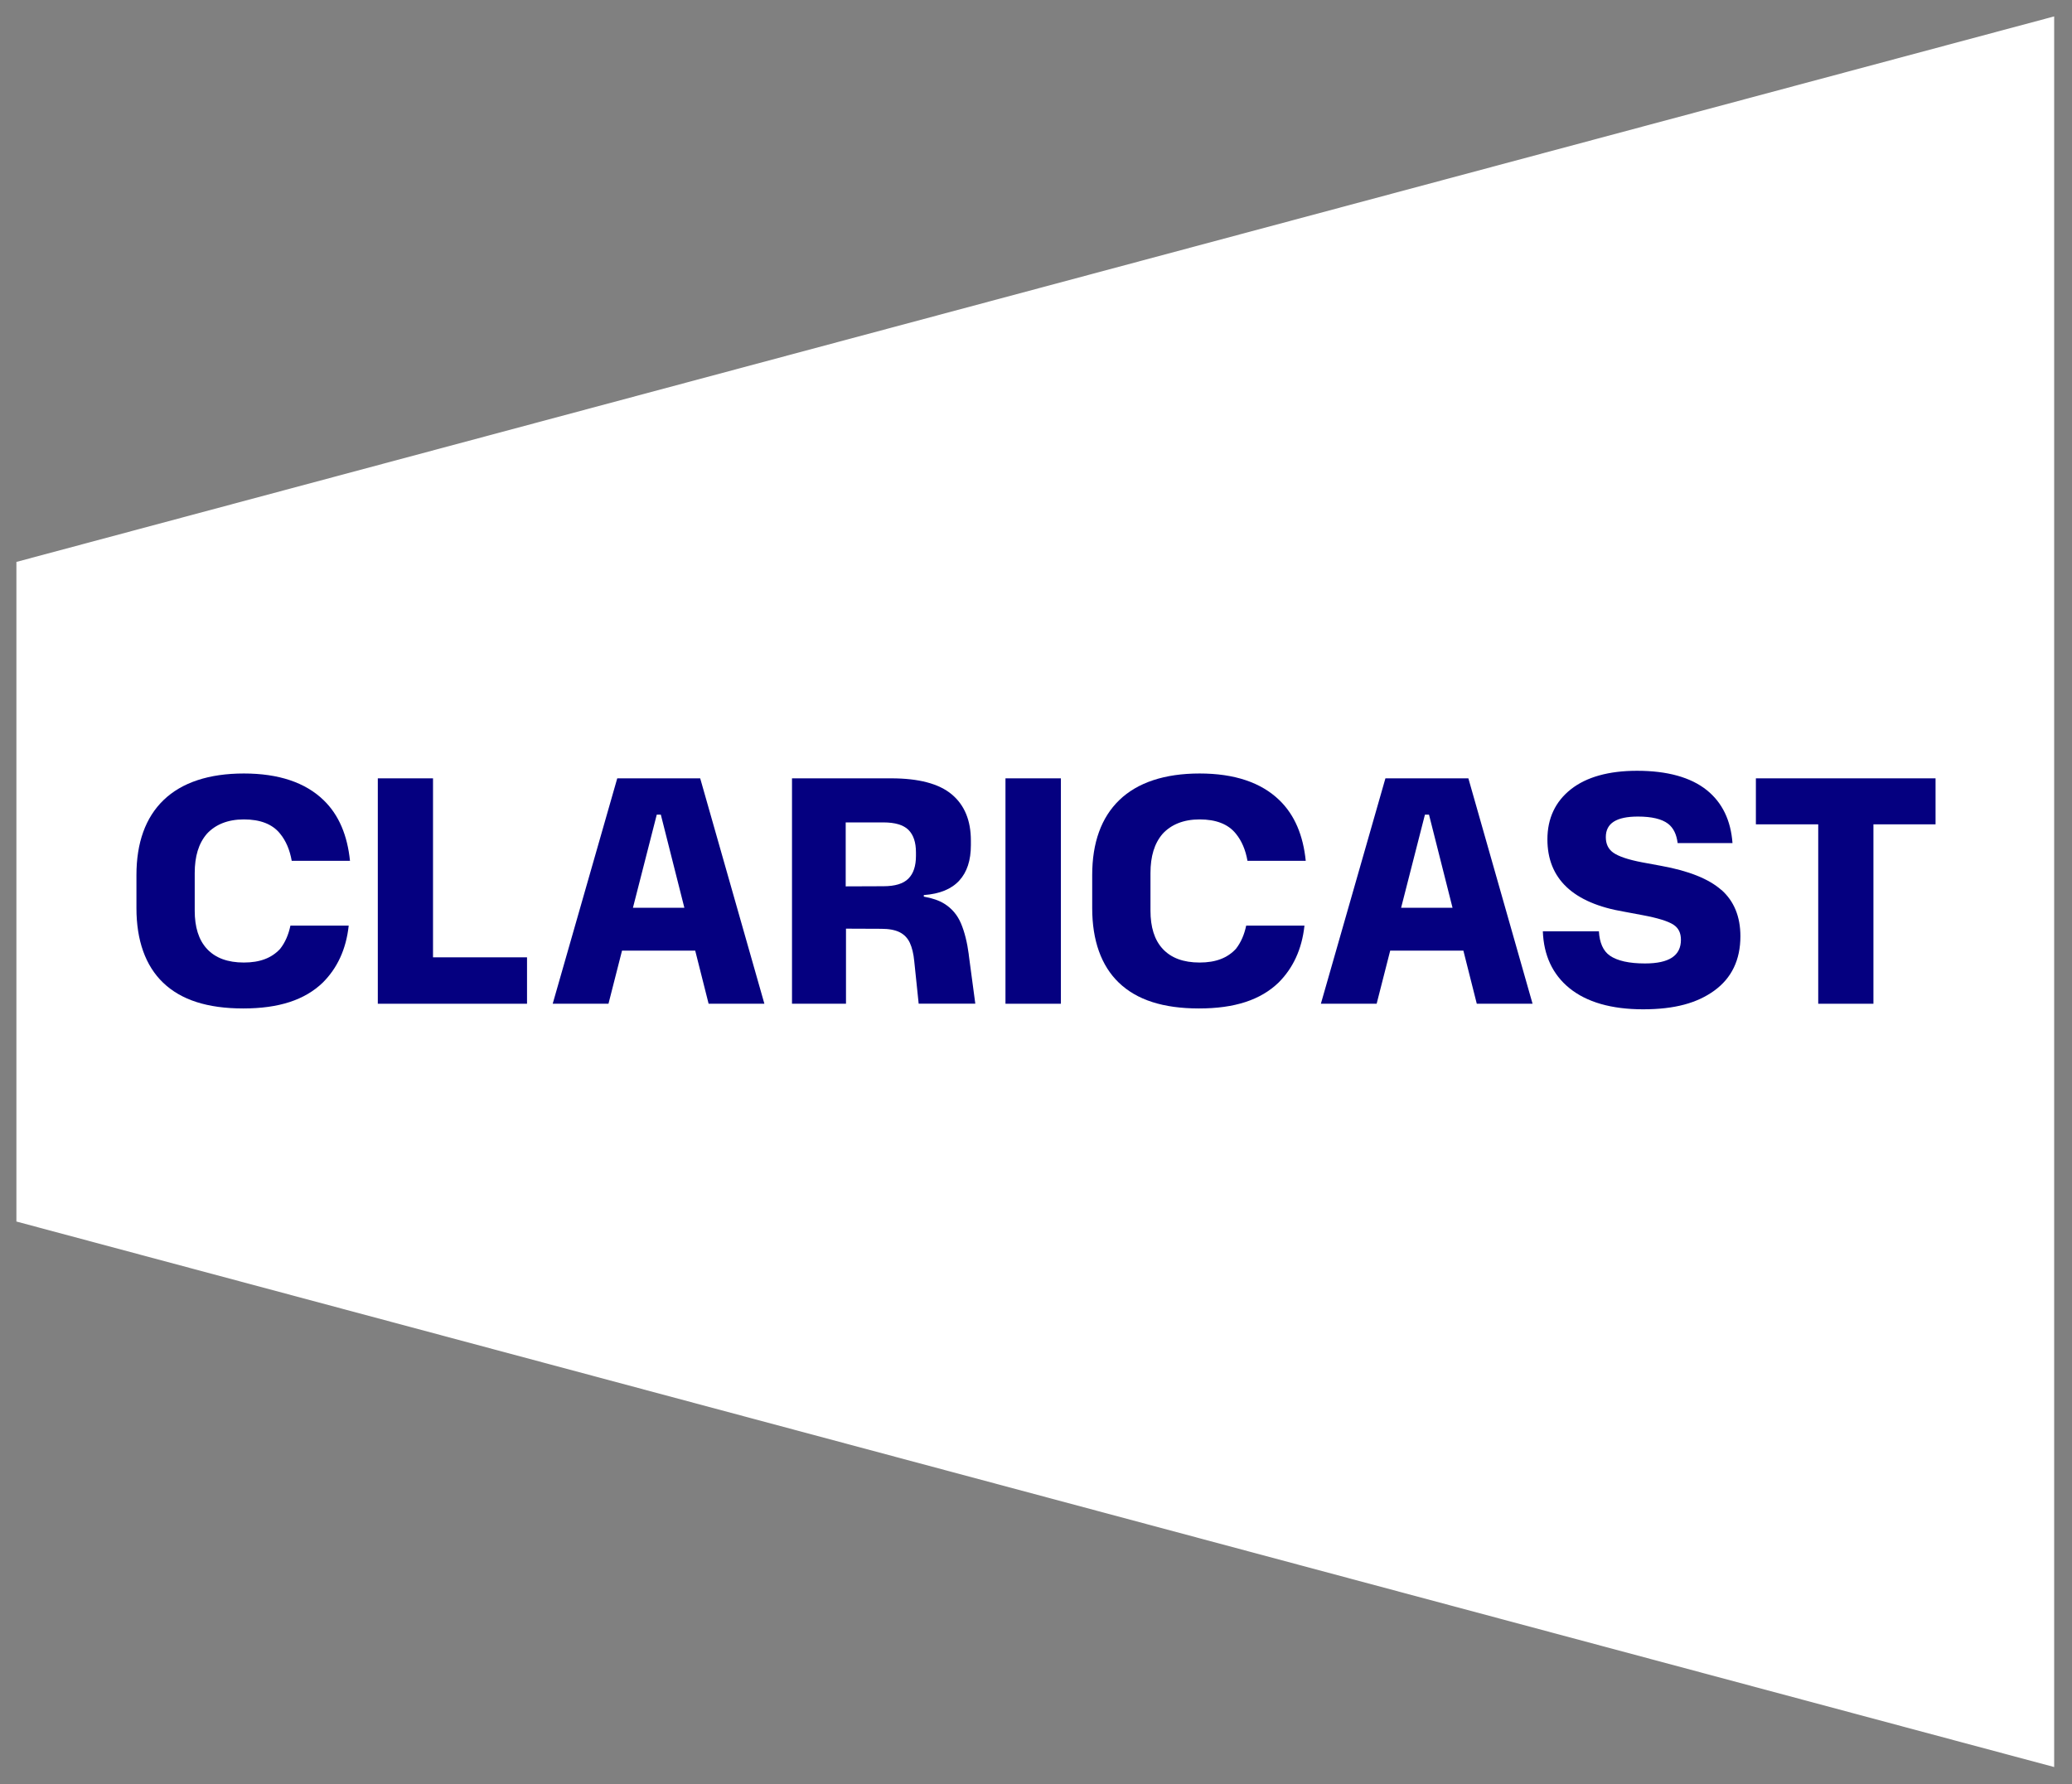 <svg xmlns="http://www.w3.org/2000/svg" id="Layer_1" data-name="Layer 1" viewBox="0 0 290.5 250.2"><rect x="0" y="0" width="290.5" height="250.2" fill="#808080" stroke="none"/><defs><style> .cls-1 { fill: #050080; } .cls-2 { fill: #fff; } </style></defs><path class="cls-2" d="m288,247.8L2.3,171.3v-92.5L288,2.3v245.5Z"></path><g><path class="cls-1" d="m39.27,133.07c-1.18,1.27-2.81,1.91-5.08,1.91s-3.99-.64-5.17-1.91-1.72-3.09-1.72-5.36v-5.26c0-2.36.54-4.18,1.72-5.54,1.18-1.27,2.9-2,5.17-2s3.99.64,5.08,2c.82,1,1.36,2.27,1.63,3.81h8.17c-.36-3.54-1.54-6.44-3.72-8.53-2.54-2.45-6.26-3.72-11.16-3.72s-8.71,1.27-11.25,3.72-3.81,5.99-3.81,10.53v4.63c0,4.54,1.27,8.08,3.72,10.44,2.54,2.45,6.26,3.63,11.25,3.63s8.62-1.18,11.16-3.63c2-2,3.27-4.63,3.63-7.99h-8.17c-.27,1.27-.73,2.36-1.45,3.27h0Z"></path><path class="cls-1" d="m173.27,133.07c-1.18,1.27-2.81,1.91-5.08,1.91s-3.99-.64-5.17-1.91-1.72-3.09-1.72-5.36v-5.26c0-2.36.54-4.18,1.72-5.54,1.18-1.27,2.9-2,5.17-2s3.99.64,5.08,2c.82,1,1.36,2.27,1.63,3.81h8.17c-.36-3.54-1.54-6.44-3.72-8.53-2.54-2.45-6.26-3.72-11.16-3.72s-8.71,1.27-11.25,3.72-3.81,5.99-3.81,10.53v4.63c0,4.54,1.27,8.08,3.72,10.44,2.54,2.45,6.26,3.63,11.25,3.63s8.62-1.18,11.16-3.63c2-2,3.27-4.63,3.63-7.99h-8.17c-.27,1.27-.73,2.36-1.45,3.27h0Z"></path><polygon class="cls-1" points="60.71 134.25 60.71 109.15 52.97 109.15 52.97 140.76 57.37 140.76 60.71 140.76 73.89 140.76 73.89 134.25 60.71 134.25"></polygon><path class="cls-1" d="m99.35,140.76h7.82l-9-31.61h-11.63l-9.05,31.61h7.82l1.9-7.45h10.26l1.88,7.45Zm-10.61-13.46l3.34-13.06h.57l3.3,13.06h-7.21Z"></path><path class="cls-1" d="m135.83,133.88c-.23-1.75-.6-3.21-1.1-4.39-.5-1.18-1.28-2.1-2.34-2.76-.74-.46-1.71-.79-2.87-.99v-.22c2.23-.16,3.88-.84,4.97-2.03,1.09-1.19,1.63-2.84,1.63-4.97v-.64c0-2.82-.89-4.98-2.68-6.48-1.79-1.5-4.62-2.25-8.5-2.25h-13.9v31.61h7.57v-10.53l4.95.02c1.07,0,1.93.16,2.57.48.64.32,1.12.82,1.43,1.48.31.67.52,1.53.62,2.58l.62,5.96h7.94l-.92-6.88Zm-8.48-10.66c-.71.71-1.87,1.06-3.49,1.06l-5.29.02v-8.97h5.27c1.65,0,2.82.35,3.53,1.05.7.7,1.05,1.75,1.05,3.15v.49c0,1.42-.35,2.48-1.06,3.19Z"></path><path class="cls-1" d="m148.74,140.76h-7.77v-31.61h7.77v31.61Z"></path><path class="cls-1" d="m207.05,140.76h7.82l-9-31.61h-11.63l-9.05,31.61h7.82l1.9-7.45h10.26l1.88,7.45Zm-10.61-13.46l3.34-13.06h.57l3.3,13.06h-7.21Z"></path><polygon class="cls-1" points="271.37 109.15 246.18 109.15 246.18 115.6 254.92 115.6 254.92 140.76 262.66 140.76 262.66 115.6 271.37 115.6 271.37 109.15"></polygon><path class="cls-1" d="m241.31,124.78c-1.75-1.54-4.59-2.67-8.42-3.36l-2.65-.49c-1.95-.37-3.31-.83-4.06-1.36-.7-.5-1.04-1.22-1.04-2.18,0-1.94,1.48-2.88,4.51-2.88,1.93,0,3.34.34,4.21,1,.76.58,1.2,1.5,1.35,2.72h7.69c-.23-3.18-1.43-5.68-3.61-7.43-2.25-1.8-5.54-2.71-9.77-2.71-3.96,0-7.08.87-9.26,2.58-2.2,1.73-3.31,4.1-3.31,7.04,0,5.53,3.62,8.94,10.75,10.14l2.56.48c2.16.4,3.63.86,4.37,1.35.7.46,1.04,1.15,1.04,2.11,0,2.23-1.65,3.32-5.04,3.32-2.22,0-3.88-.37-4.93-1.1-.93-.65-1.44-1.81-1.53-3.41h-7.86c.12,3.36,1.36,6.04,3.71,7.96,2.43,1.98,5.91,2.98,10.35,2.98s7.58-.88,9.98-2.62c2.43-1.76,3.66-4.32,3.66-7.62,0-2.76-.9-4.95-2.68-6.52Z"></path></g></svg>